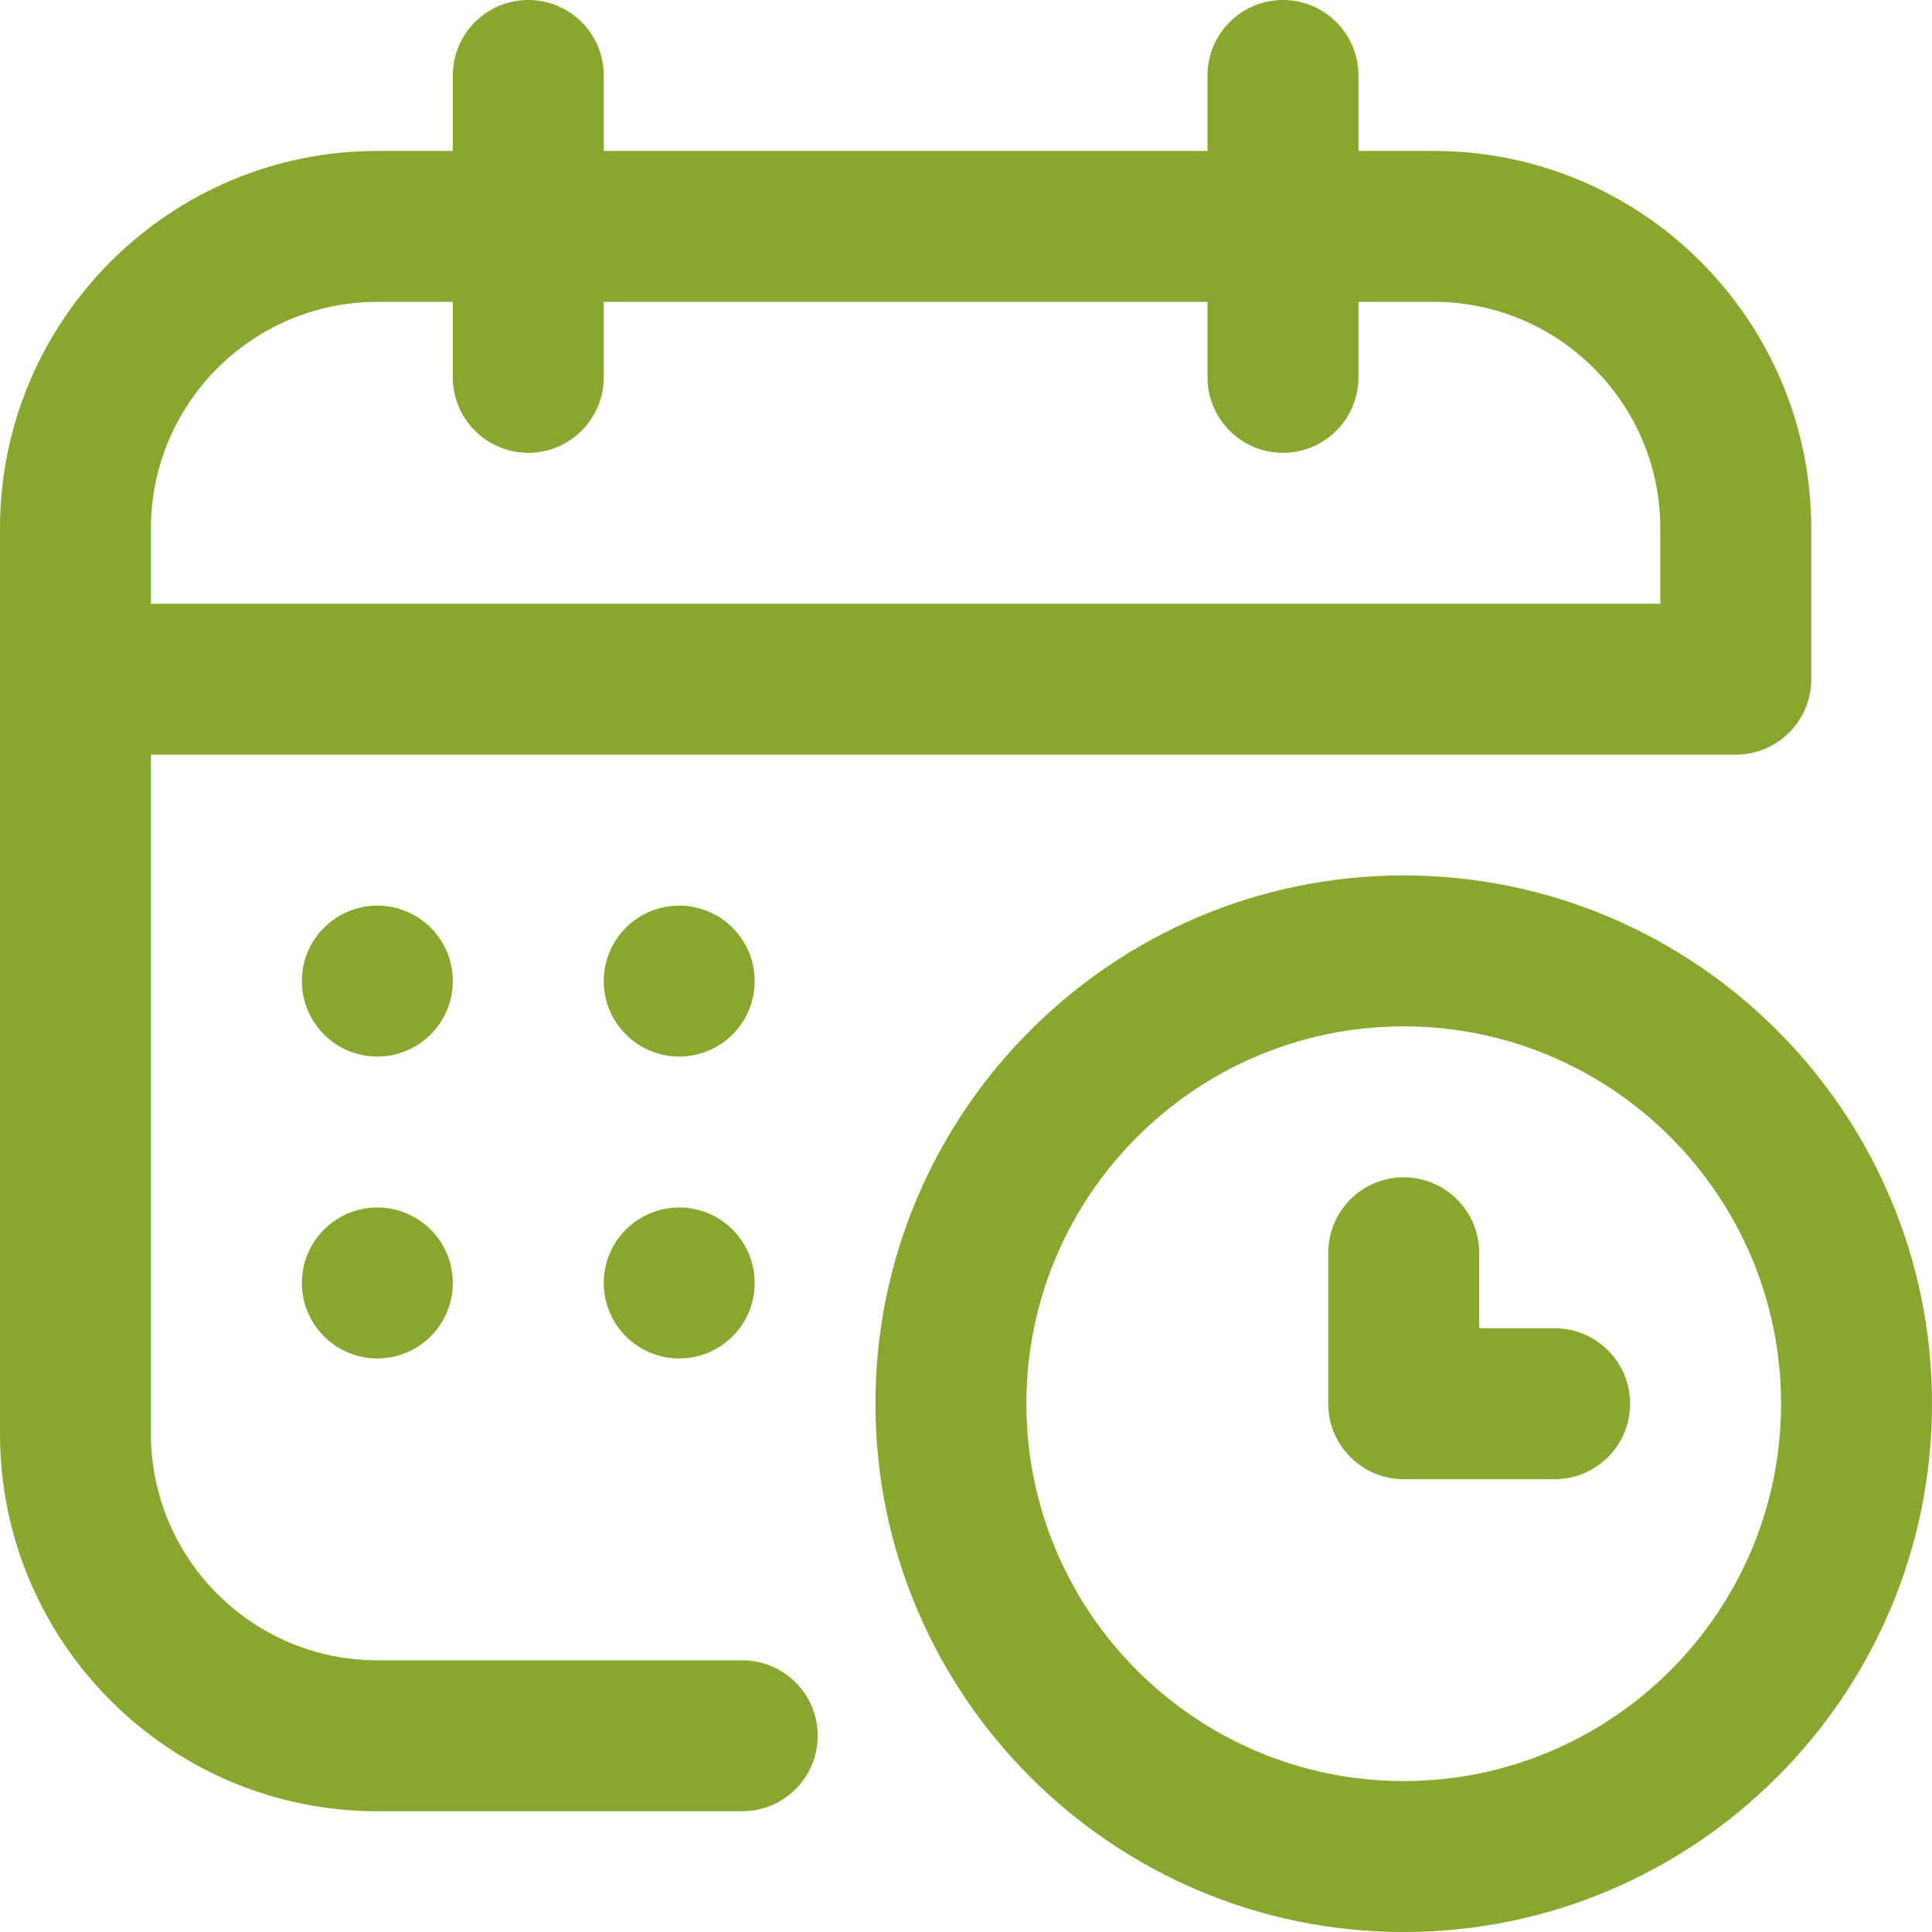 <svg width="40" height="40" viewBox="0 0 40 40" fill="none" xmlns="http://www.w3.org/2000/svg">
<g clip-path="url(#clip0_158_156)">
<path d="M29.688 3.125H28.125V1.562C28.125 0.7 27.425 0 26.562 0C25.7 0 25 0.7 25 1.562V3.125H12.5V1.562C12.5 0.7 11.8 0 10.938 0C10.075 0 9.375 0.7 9.375 1.562V3.125H7.812C3.505 3.125 0 6.63 0 10.938V29.688C0 33.995 3.505 37.5 7.812 37.5H15.367C16.23 37.5 16.93 36.8 16.93 35.938C16.93 35.075 16.23 34.375 15.367 34.375H7.812C5.228 34.375 3.125 32.272 3.125 29.688V15.625H35.938C36.8 15.625 37.5 14.925 37.5 14.062V10.938C37.5 6.63 33.995 3.125 29.688 3.125ZM34.375 12.5H3.125V10.938C3.125 8.353 5.228 6.25 7.812 6.25H9.375V7.812C9.375 8.675 10.075 9.375 10.938 9.375C11.8 9.375 12.5 8.675 12.5 7.812V6.25H25V7.812C25 8.675 25.7 9.375 26.562 9.375C27.425 9.375 28.125 8.675 28.125 7.812V6.25H29.688C32.272 6.25 34.375 8.353 34.375 10.938V12.5Z" fill="#89A72E"/>
<path d="M7.812 21.875C8.675 21.875 9.375 21.175 9.375 20.312C9.375 19.45 8.675 18.75 7.812 18.75C6.95 18.75 6.25 19.45 6.25 20.312C6.25 21.175 6.95 21.875 7.812 21.875Z" fill="#89A72E"/>
<path d="M14.062 21.875C14.925 21.875 15.625 21.175 15.625 20.312C15.625 19.45 14.925 18.75 14.062 18.75C13.2 18.75 12.5 19.45 12.5 20.312C12.5 21.175 13.2 21.875 14.062 21.875Z" fill="#89A72E"/>
<path d="M7.812 28.125C8.675 28.125 9.375 27.425 9.375 26.562C9.375 25.7 8.675 25 7.812 25C6.95 25 6.25 25.7 6.25 26.562C6.25 27.425 6.95 28.125 7.812 28.125Z" fill="#89A72E"/>
<path d="M14.062 28.125C14.925 28.125 15.625 27.425 15.625 26.562C15.625 25.7 14.925 25 14.062 25C13.2 25 12.5 25.7 12.5 26.562C12.5 27.425 13.2 28.125 14.062 28.125Z" fill="#89A72E"/>
<path d="M29.062 18.125C23.032 18.125 18.125 23.032 18.125 29.062C18.125 35.093 23.032 40 29.062 40C35.093 40 40 35.093 40 29.062C40 23.032 35.093 18.125 29.062 18.125ZM29.062 36.875C24.755 36.875 21.25 33.37 21.25 29.062C21.25 24.755 24.755 21.25 29.062 21.25C33.37 21.25 36.875 24.755 36.875 29.062C36.875 33.37 33.37 36.875 29.062 36.875Z" fill="#89A72E"/>
<path d="M32.188 27.5H30.625V25.938C30.625 25.075 29.925 24.375 29.062 24.375C28.2 24.375 27.5 25.075 27.5 25.938V29.062C27.5 29.925 28.2 30.625 29.062 30.625H32.188C33.05 30.625 33.75 29.925 33.75 29.062C33.75 28.2 33.05 27.5 32.188 27.5Z" fill="#89A72E"/>
</g>
<defs>
<clipPath id="clip0_158_156">
<rect width="40" height="40" fill="white"/>
</clipPath>
</defs>
</svg>
